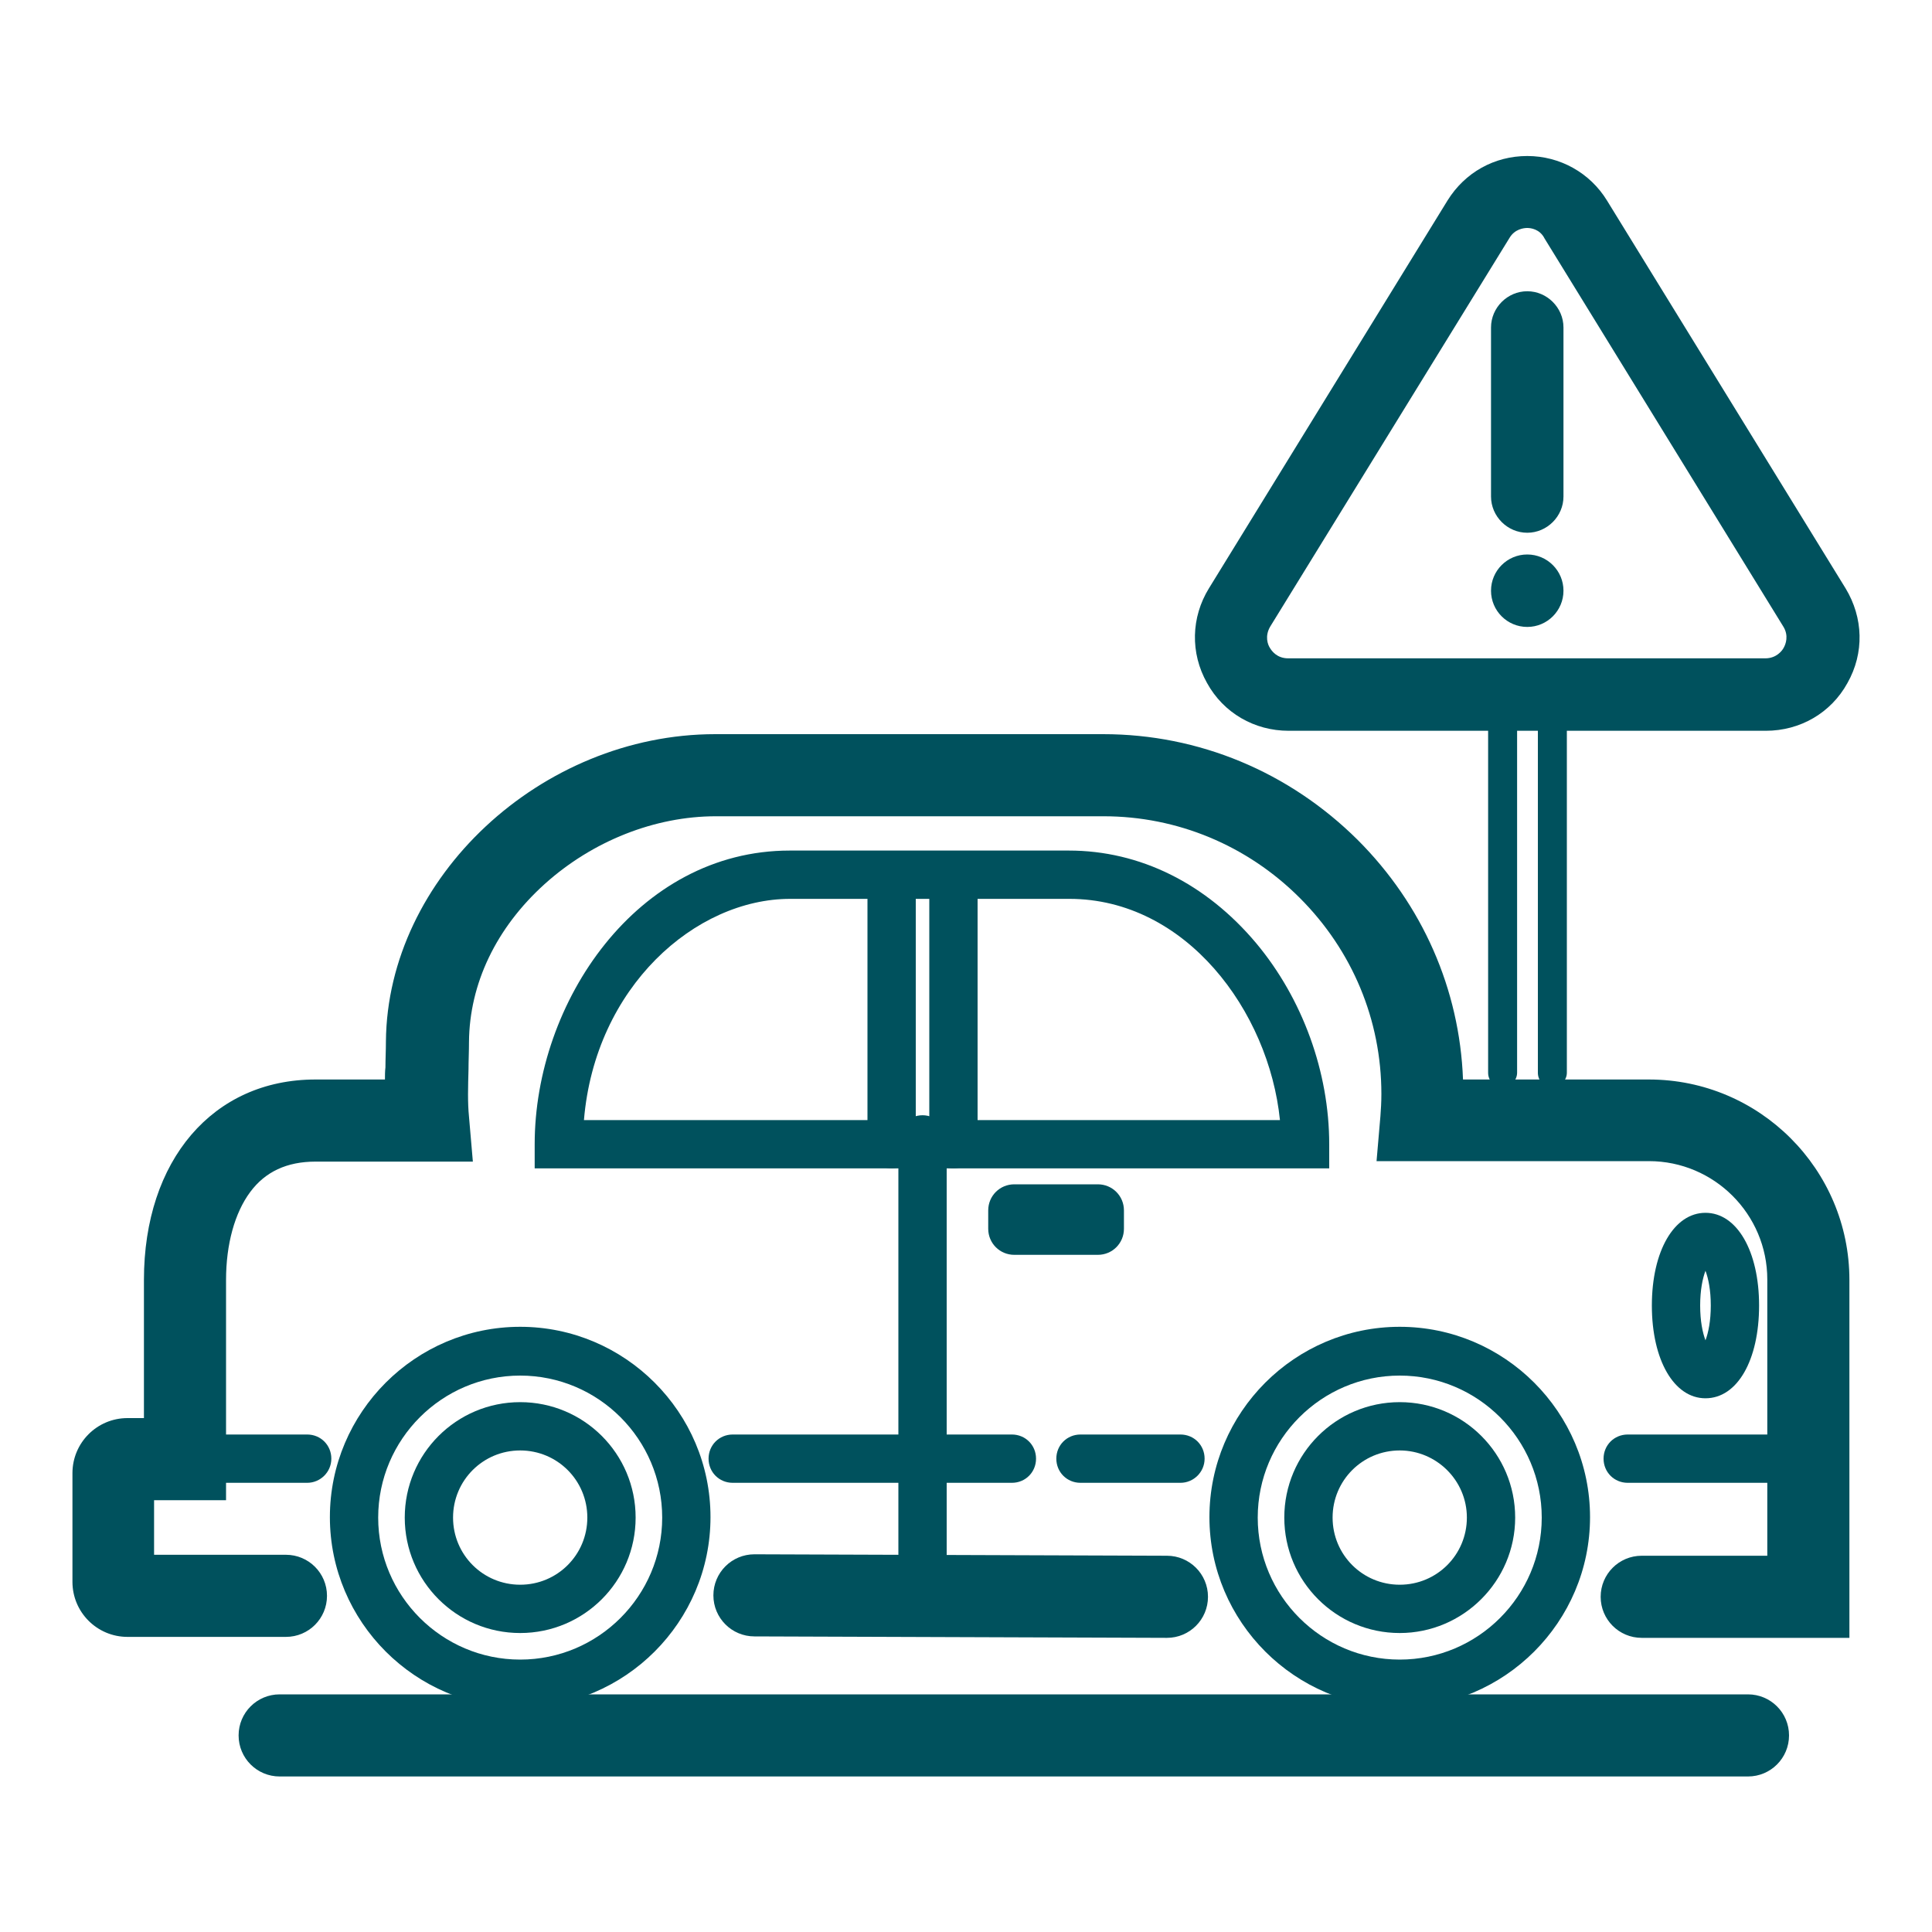 <svg enable-background="new 0 0 400 400" viewBox="0 0 400 400" xmlns="http://www.w3.org/2000/svg"><g fill="#00515d"><path d="m241.6 339.1-85.4-.3c-4.7 0-8.5-3.8-8.5-8.5s3.8-8.5 8.5-8.5l85.4.3c4.7 0 8.5 3.8 8.5 8.5s-3.8 8.5-8.5 8.5z"/><path d="m382.9 339.1h-43c-4.7 0-8.5-3.8-8.5-8.5s3.8-8.5 8.5-8.5h26v-57.2c0-13.5-11-24.5-24.5-24.5h-56.4l.8-9.3c.1-1.4.2-2.8.2-4.6 0-15.3-6-29.7-16.9-40.6s-25.4-16.9-40.6-16.9h-80.3c-12.6 0-25.5 5.1-35.4 14-10.1 9.1-15.6 20.7-15.7 32.7 0 2-.1 3.9-.1 5.7-.1 3.7-.2 6.8.1 9.8l.8 9.3h-32.6c-5.9 0-10.4 2.1-13.5 6.3-3.2 4.3-5 10.8-5 18.2v45.6h-14.9v11.3h27.3c4.7 0 8.5 3.8 8.5 8.5s-3.8 8.5-8.5 8.5h-32.8c-6.3 0-11.4-5.1-11.4-11.4v-22.5c0-6.3 5.1-11.4 11.4-11.4h3.4v-28.6c0-24.8 14.3-41.5 35.5-41.5h14.4c0-.8 0-1.7.1-2.5 0-1.7.1-3.5.1-5.4.3-33.9 32.1-63.6 68.2-63.6h80.3c19.8 0 38.5 7.8 52.7 21.9 13.4 13.4 21.1 30.9 21.8 49.6h38.5c22.9 0 41.5 18.6 41.5 41.5z"/><path d="m107.7 353.5c-21.7 0-39.4-17.7-39.4-39.4s17.7-39.4 39.4-39.4 39.4 17.7 39.4 39.4-17.7 39.4-39.4 39.4zm0-68.7c-16.2 0-29.4 13.2-29.4 29.4s13.2 29.4 29.4 29.4 29.4-13.2 29.4-29.4-13.2-29.4-29.4-29.4z"/><path d="m107.7 338.1c-13.2 0-23.9-10.7-23.9-23.9s10.7-23.9 23.9-23.9 23.9 10.7 23.9 23.9-10.7 23.9-23.9 23.9zm0-37.8c-7.7 0-13.9 6.2-13.9 13.9s6.2 13.9 13.9 13.9 13.9-6.2 13.9-13.9-6.2-13.9-13.9-13.9z"/><path d="m289.8 353.5c-21.7 0-39.4-17.7-39.4-39.4s17.7-39.4 39.4-39.4 39.4 17.7 39.4 39.4-17.7 39.4-39.4 39.4zm0-68.7c-16.2 0-29.4 13.2-29.4 29.4s13.2 29.4 29.4 29.4 29.4-13.2 29.4-29.4-13.2-29.4-29.4-29.4z"/><path d="m289.8 338.1c-13.2 0-23.9-10.7-23.9-23.9s10.7-23.9 23.9-23.9 23.9 10.7 23.9 23.9-10.8 23.9-23.9 23.9zm0-37.8c-7.7 0-13.9 6.2-13.9 13.9s6.2 13.9 13.9 13.9 13.9-6.2 13.9-13.9-6.3-13.9-13.9-13.9z"/><path d="m275.2 241.9h-164.5v-5c0-29.4 21.2-60.8 52.8-60.8h57.8c14.7 0 28.4 6.8 38.8 19.2 9.6 11.5 15.1 26.7 15.1 41.6zm-154.3-10h144.1c-2.3-22.6-19.5-45.8-43.6-45.8h-57.8c-19.6 0-40.4 18.2-42.7 45.8z"/><path d="m197.4 241.9c-2.8 0-5-2.2-5-5v-50.8c0-2.8 2.2-5 5-5s5 2.2 5 5v50.8c0 2.8-2.2 5-5 5z"/><path d="m184.6 241.9c-2.8 0-5-2.2-5-5v-50.8c0-2.8 2.2-5 5-5s5 2.2 5 5v50.8c0 2.8-2.2 5-5 5z"/><path d="m191 335.3c-2.8 0-5-2.2-5-5v-94.4c0-2.8 2.2-5 5-5s5 2.2 5 5v94.4c0 2.8-2.2 5-5 5z"/><path d="m227.3 259.8h-17.3c-3 0-5.4-2.4-5.4-5.4v-3.8c0-3 2.4-5.4 5.4-5.4h17.3c3 0 5.4 2.4 5.4 5.4v3.8c0 3-2.4 5.4-5.4 5.4z"/><path d="m353.1 289.5c-6.5 0-11.1-7.9-11.1-19.2s4.6-19.2 11.1-19.2 11.1 7.9 11.1 19.2-4.5 19.2-11.1 19.2zm0-26.4c-.6 1.6-1.1 4-1.1 7.2s.5 5.6 1.1 7.2c.6-1.6 1.1-4 1.1-7.2s-.5-5.6-1.1-7.2z"/><path d="m374.4 307h-37.4c-2.8 0-5-2.2-5-5s2.2-5 5-5h37.5c2.8 0 5 2.2 5 5s-2.3 5-5.1 5z"/><path d="m244.4 307h-20.7c-2.8 0-5-2.2-5-5s2.2-5 5-5h20.7c2.8 0 5 2.2 5 5s-2.3 5-5 5z"/><path d="m209.5 307h-57.8c-2.8 0-5-2.2-5-5s2.2-5 5-5h57.8c2.8 0 5 2.2 5 5s-2.2 5-5 5z"/><path d="m63.6 307h-25.3c-2.8 0-5-2.2-5-5s2.2-5 5-5h25.3c2.8 0 5 2.2 5 5s-2.3 5-5 5z"/><path d="m365.6 151.3h-98.8c-7.1 0-13.5-3.7-16.9-9.9-3.5-6.2-3.3-13.6.4-19.6l49.4-80.3c3.6-5.8 9.7-9.2 16.5-9.2s13 3.5 16.5 9.2l49.4 80.3c3.7 6.1 3.9 13.4.4 19.6-3.4 6.2-9.8 9.9-16.9 9.9zm-49.4-104.1c-.7 0-2.6.2-3.7 2.1l-49.5 80.4c-1.2 2-.5 3.8-.1 4.4.4.7 1.5 2.2 3.8 2.2h98.8c2.3 0 3.5-1.6 3.8-2.2.4-.7 1.1-2.5-.1-4.4l-49.4-80.3c-1-2-2.9-2.2-3.6-2.2z"/><path d="m321.4 225.1c-1.7 0-3-1.3-3-3v-77.3c0-1.7 1.3-3 3-3s3 1.3 3 3v77.3c0 1.6-1.4 3-3 3z"/><path d="m311.1 225.1c-1.7 0-3-1.3-3-3v-77.3c0-1.7 1.3-3 3-3s3 1.3 3 3v77.3c0 1.6-1.4 3-3 3z"/><path d="m316.2 110.3c-4.1 0-7.5-3.4-7.5-7.5v-35c0-4.1 3.4-7.5 7.5-7.5s7.5 3.4 7.5 7.5v35c0 4.1-3.4 7.5-7.5 7.5z"/><circle cx="316.2" cy="122.3" r="7.5"/><path d="m361.9 367.8h-304c-4.7 0-8.5-3.8-8.5-8.5s3.8-8.5 8.5-8.5h304c4.7 0 8.5 3.8 8.5 8.5s-3.8 8.5-8.5 8.5z"/></g></svg>